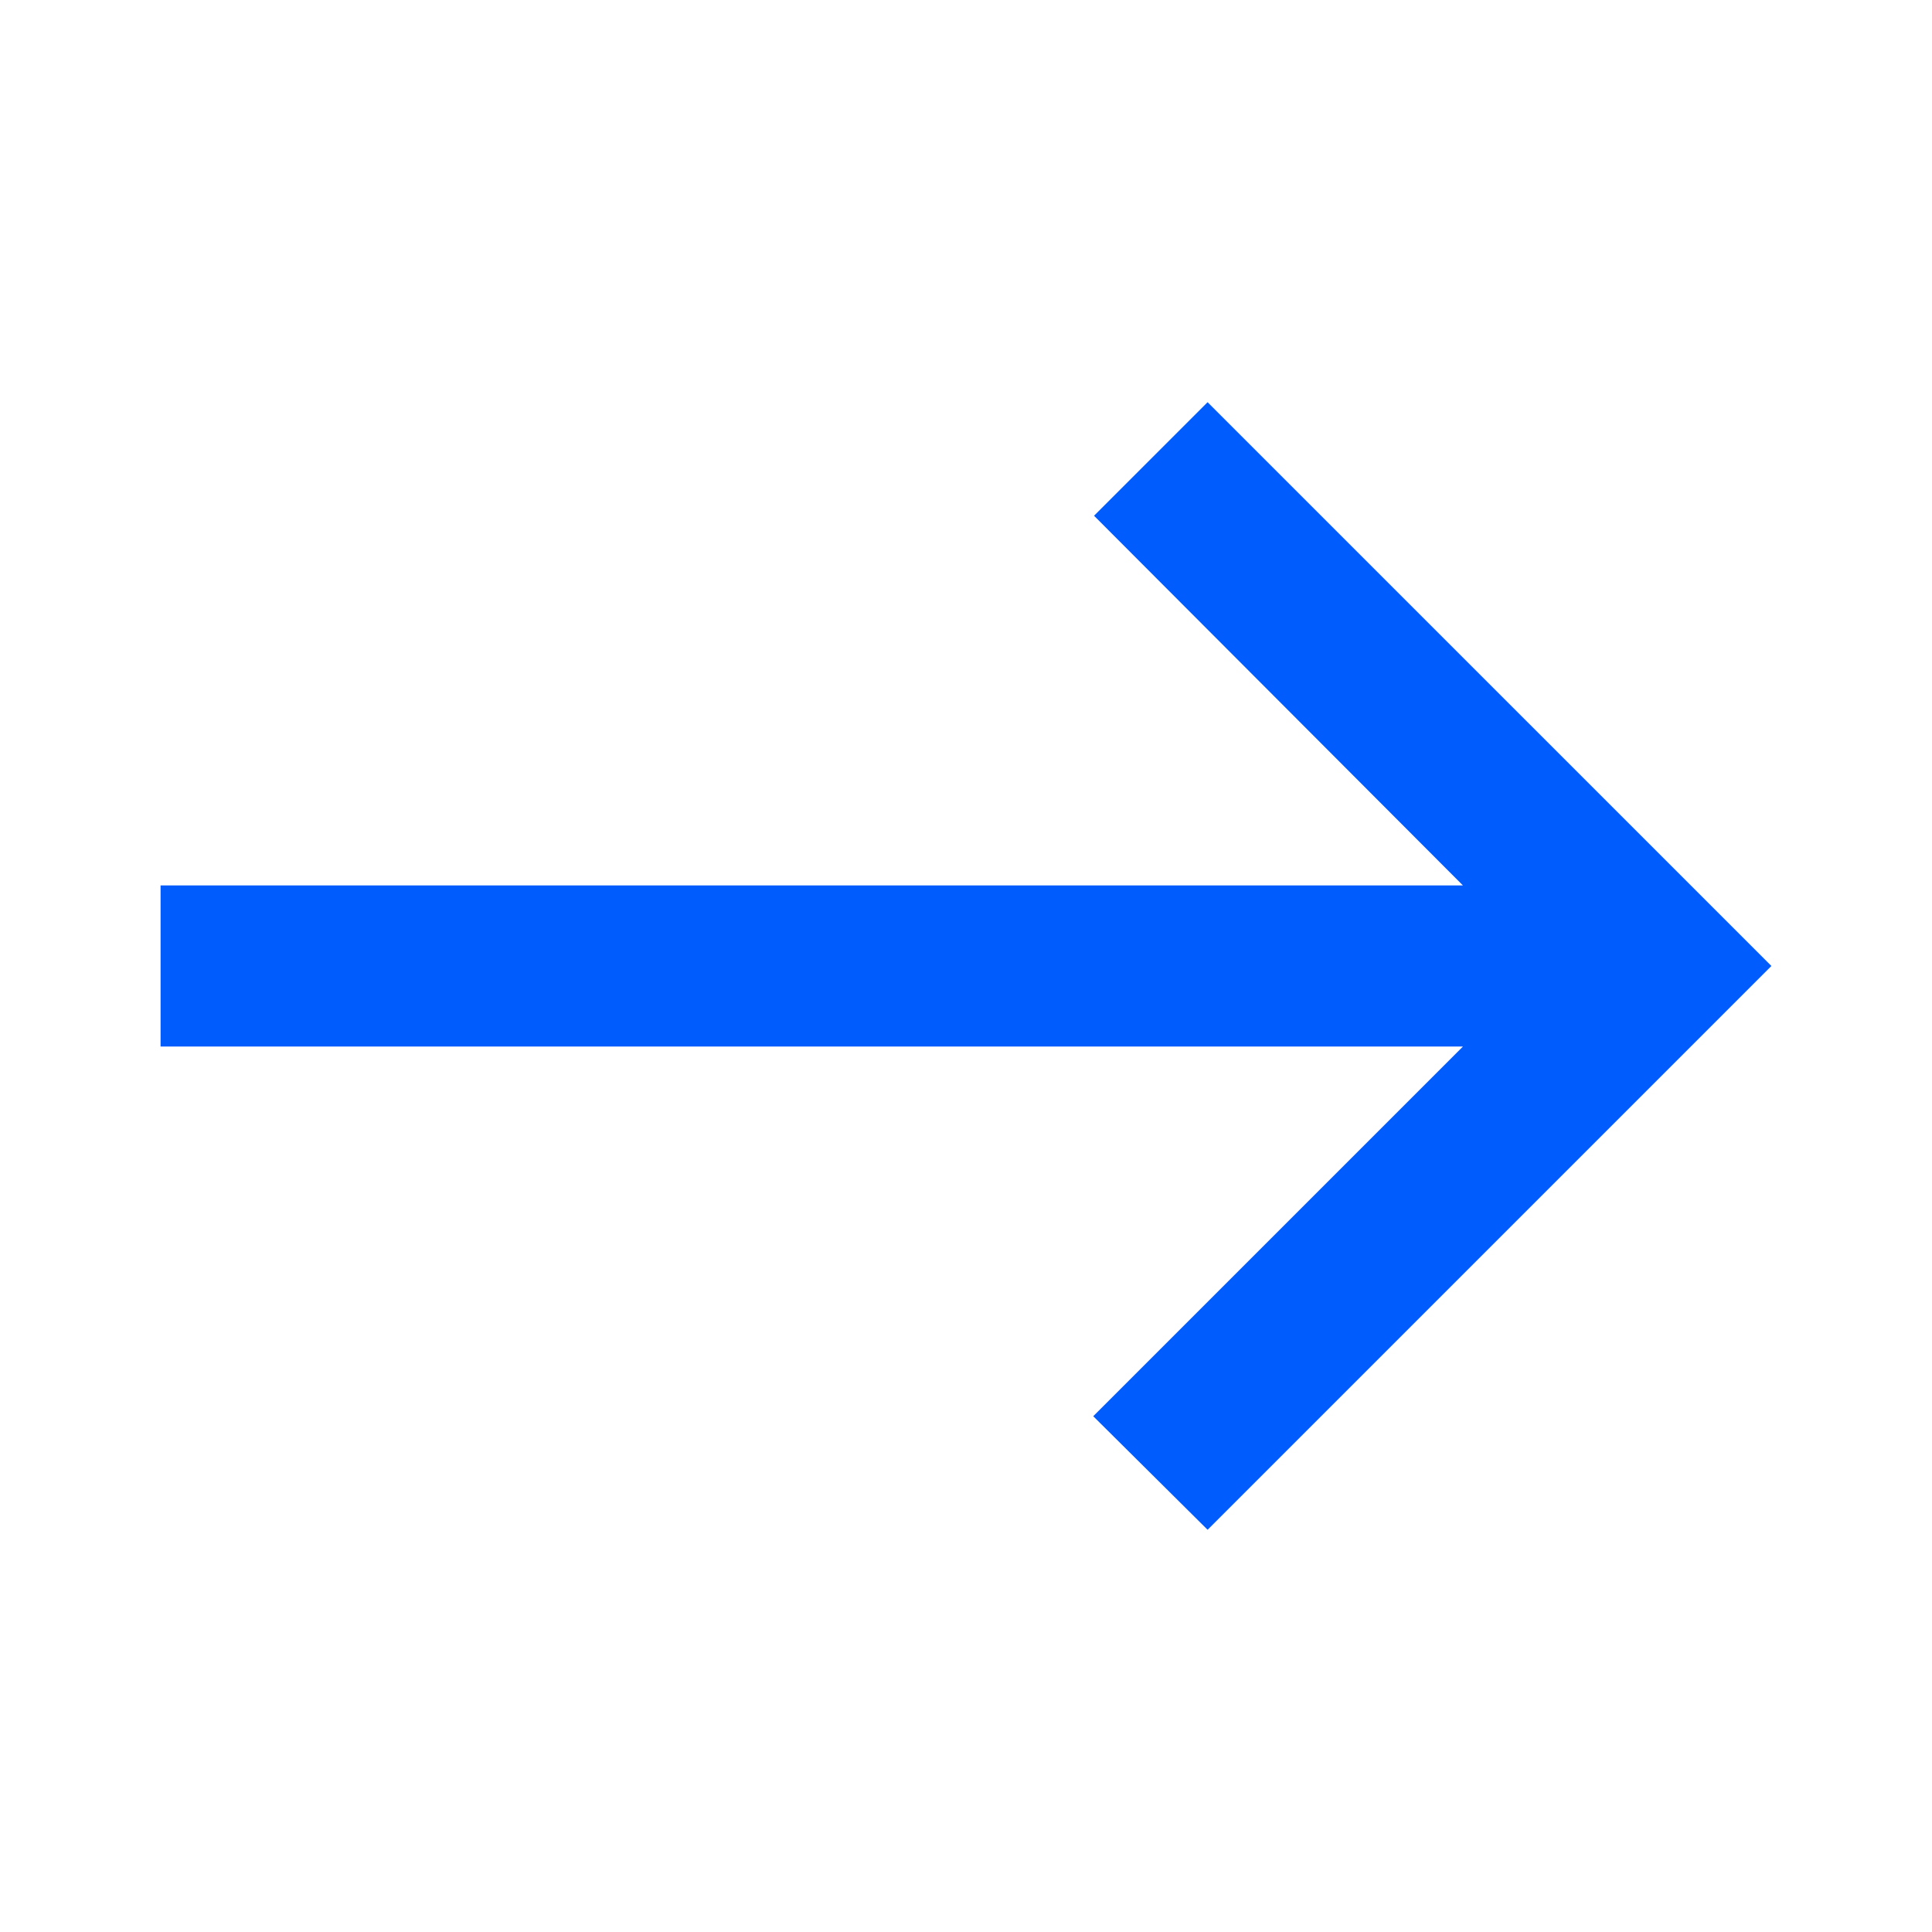 <svg xmlns="http://www.w3.org/2000/svg" width="62" height="62" viewBox="0 0 62 62"><defs><style>.a{fill:none;}.b{fill:#015cfe;}</style></defs><g transform="translate(-0.016 -0.016)"><rect class="a" width="62" height="62" transform="translate(0.016 0.016)"/><path class="b" d="M35.6,5,31.956,8.644,43.794,20.508H2v5.169H43.794L31.93,37.541l3.67,3.644L53.693,23.092Z" transform="translate(3.169 7.923)"/></g></svg>